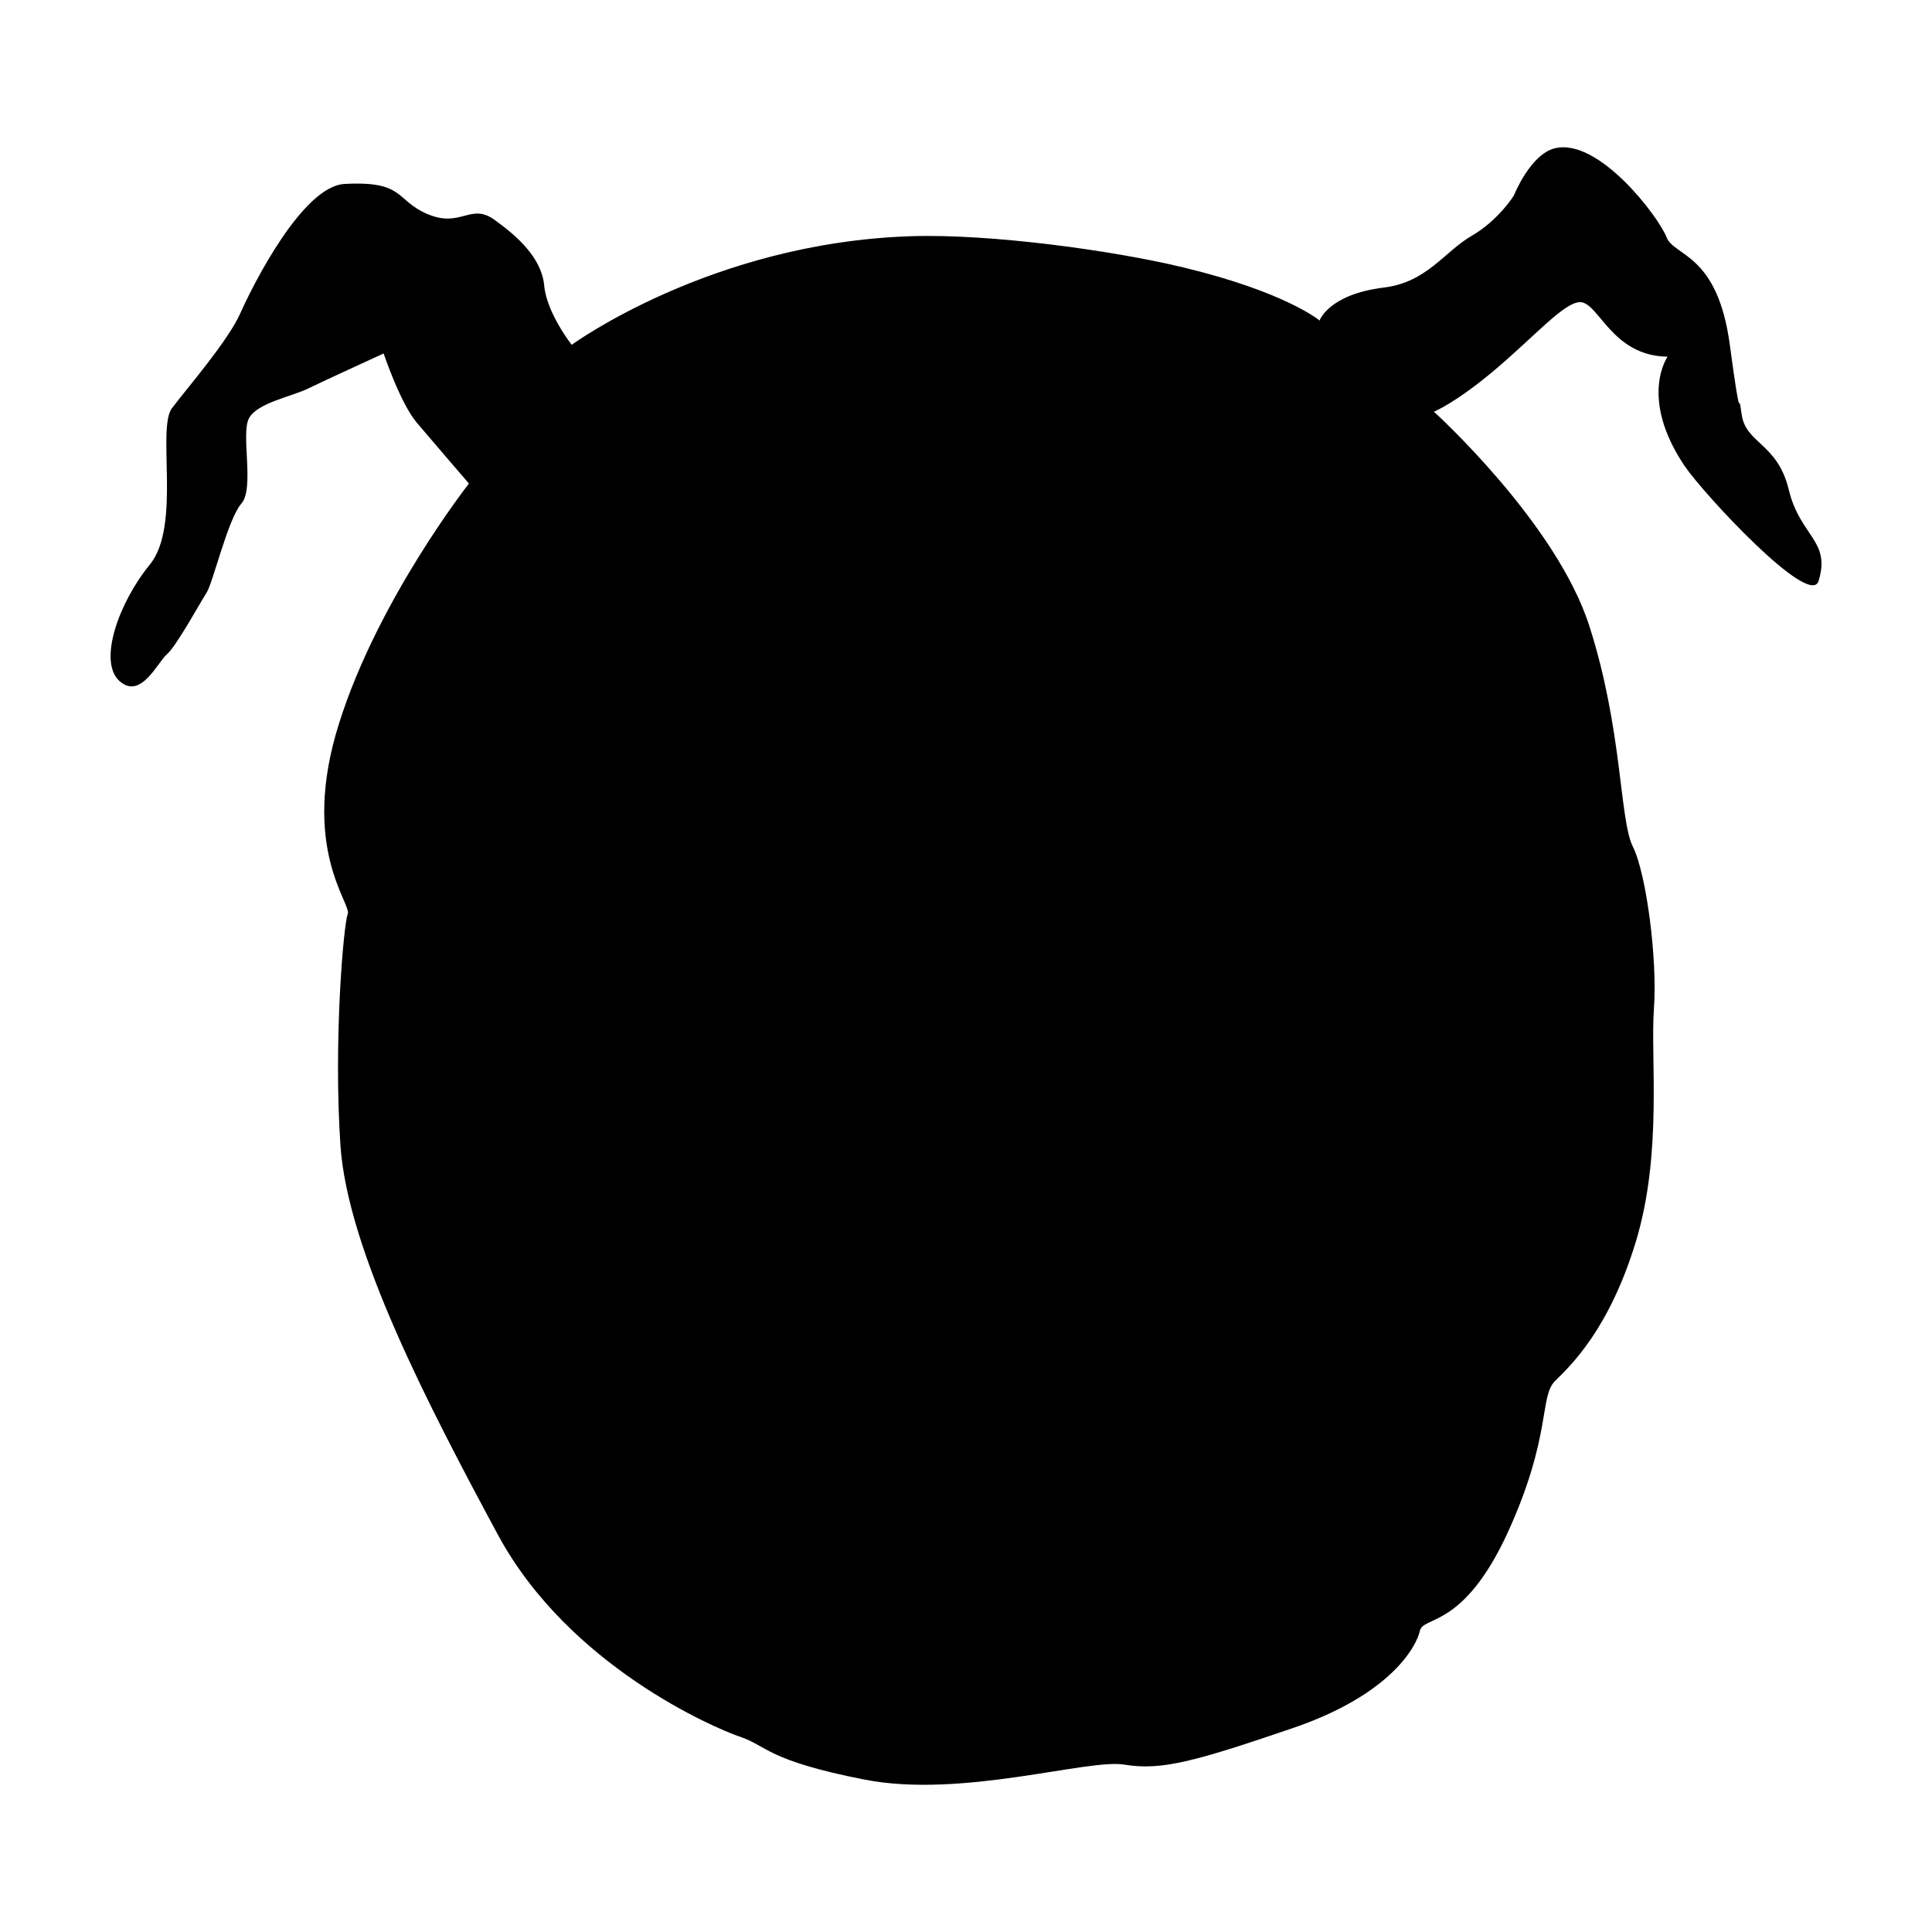 <?xml version="1.0" encoding="UTF-8"?>
<!-- Uploaded to: ICON Repo, www.iconrepo.com, Generator: ICON Repo Mixer Tools -->
<svg fill="#000000" width="800px" height="800px" version="1.1" viewBox="144 144 512 512" xmlns="http://www.w3.org/2000/svg">
 <path d="m295.51 235.38s36.984-27.086 89.93-28.781c21.371-0.684 53.855 3.848 72.207 8.281 27.125 6.535 36.059 14.062 36.059 14.062s2.352-6.941 17.059-8.742c11.402-1.395 15.973-9.492 23.219-13.688 7.238-4.195 11.227-10.742 11.227-10.742s4.297-10.848 10.816-12.465c11.656-2.891 27.605 18.289 29.59 23.508 1.988 5.219 13.516 4.191 16.793 28.527 3.281 24.336 2.066 10.5 3.129 18.395 1.062 7.891 9.512 7.613 12.508 20.062 3.008 12.449 11.211 13.426 7.891 24.172-2.273 7.34-30.531-23.121-35.527-30.527-12.172-18.102-4.484-28.922-4.484-28.922-14.984-0.172-18.297-14.699-23.336-14.445-4.238 0.215-11.84 8.977-22.41 17.914-10.602 8.941-16.191 11.109-16.191 11.109s32.43 29.348 41.207 56.82c8.816 27.469 7.949 51.293 11.523 58.441 3.578 7.148 6.539 29.836 5.586 42.934-0.957 13.098 2.297 38.109-4.715 61.504-7.07 23.406-17.285 33.043-21.484 37.172-4.203 4.125-0.863 14.586-12.543 40.168-11.773 25.598-22.406 22.031-23.277 26.035-0.875 4.004-7.5 16.844-33.703 25.797-26.262 8.961-34.879 11.285-44.621 9.672-9.734-1.613-42.996 9.008-68.797 3.981-25.77-5.031-25.906-8.949-32.961-11.332-7.055-2.383-45.383-18.848-64.141-53.352-18.609-34.531-39.988-75.621-41.852-103.48-1.863-27.859 0.848-58.539 1.941-61.238 1.094-2.695-12.742-17.508-2.324-50.441 10.316-32.926 34.445-63.633 34.445-63.633s-9.465-10.977-13.84-16.152c-4.363-5.176-8.77-18.32-8.77-18.32s-15.648 7.16-20.027 9.297c-4.379 2.137-13.359 3.762-15.633 7.828-2.273 4.066 1.531 18.566-2.051 22.676-3.586 4.109-7.465 20.867-9.211 23.59-1.75 2.719-8.047 14.242-10.508 16.32-2.465 2.082-6.926 12.211-12.594 7.082-5.656-5.129-0.289-20.617 8.086-30.879 8.352-10.258 1.734-35.98 5.863-41.438 4.121-5.457 14.836-17.781 18.129-25.199 3.285-7.422 16.473-33.598 27.578-34.199 16.086-0.871 13.305 4.301 22.047 8.004 8.746 3.703 11.375-3.023 17.602 1.43 6.238 4.449 12.602 10.223 13.273 17.504 0.66 7.281 7.293 15.695 7.293 15.695z"/>
</svg>